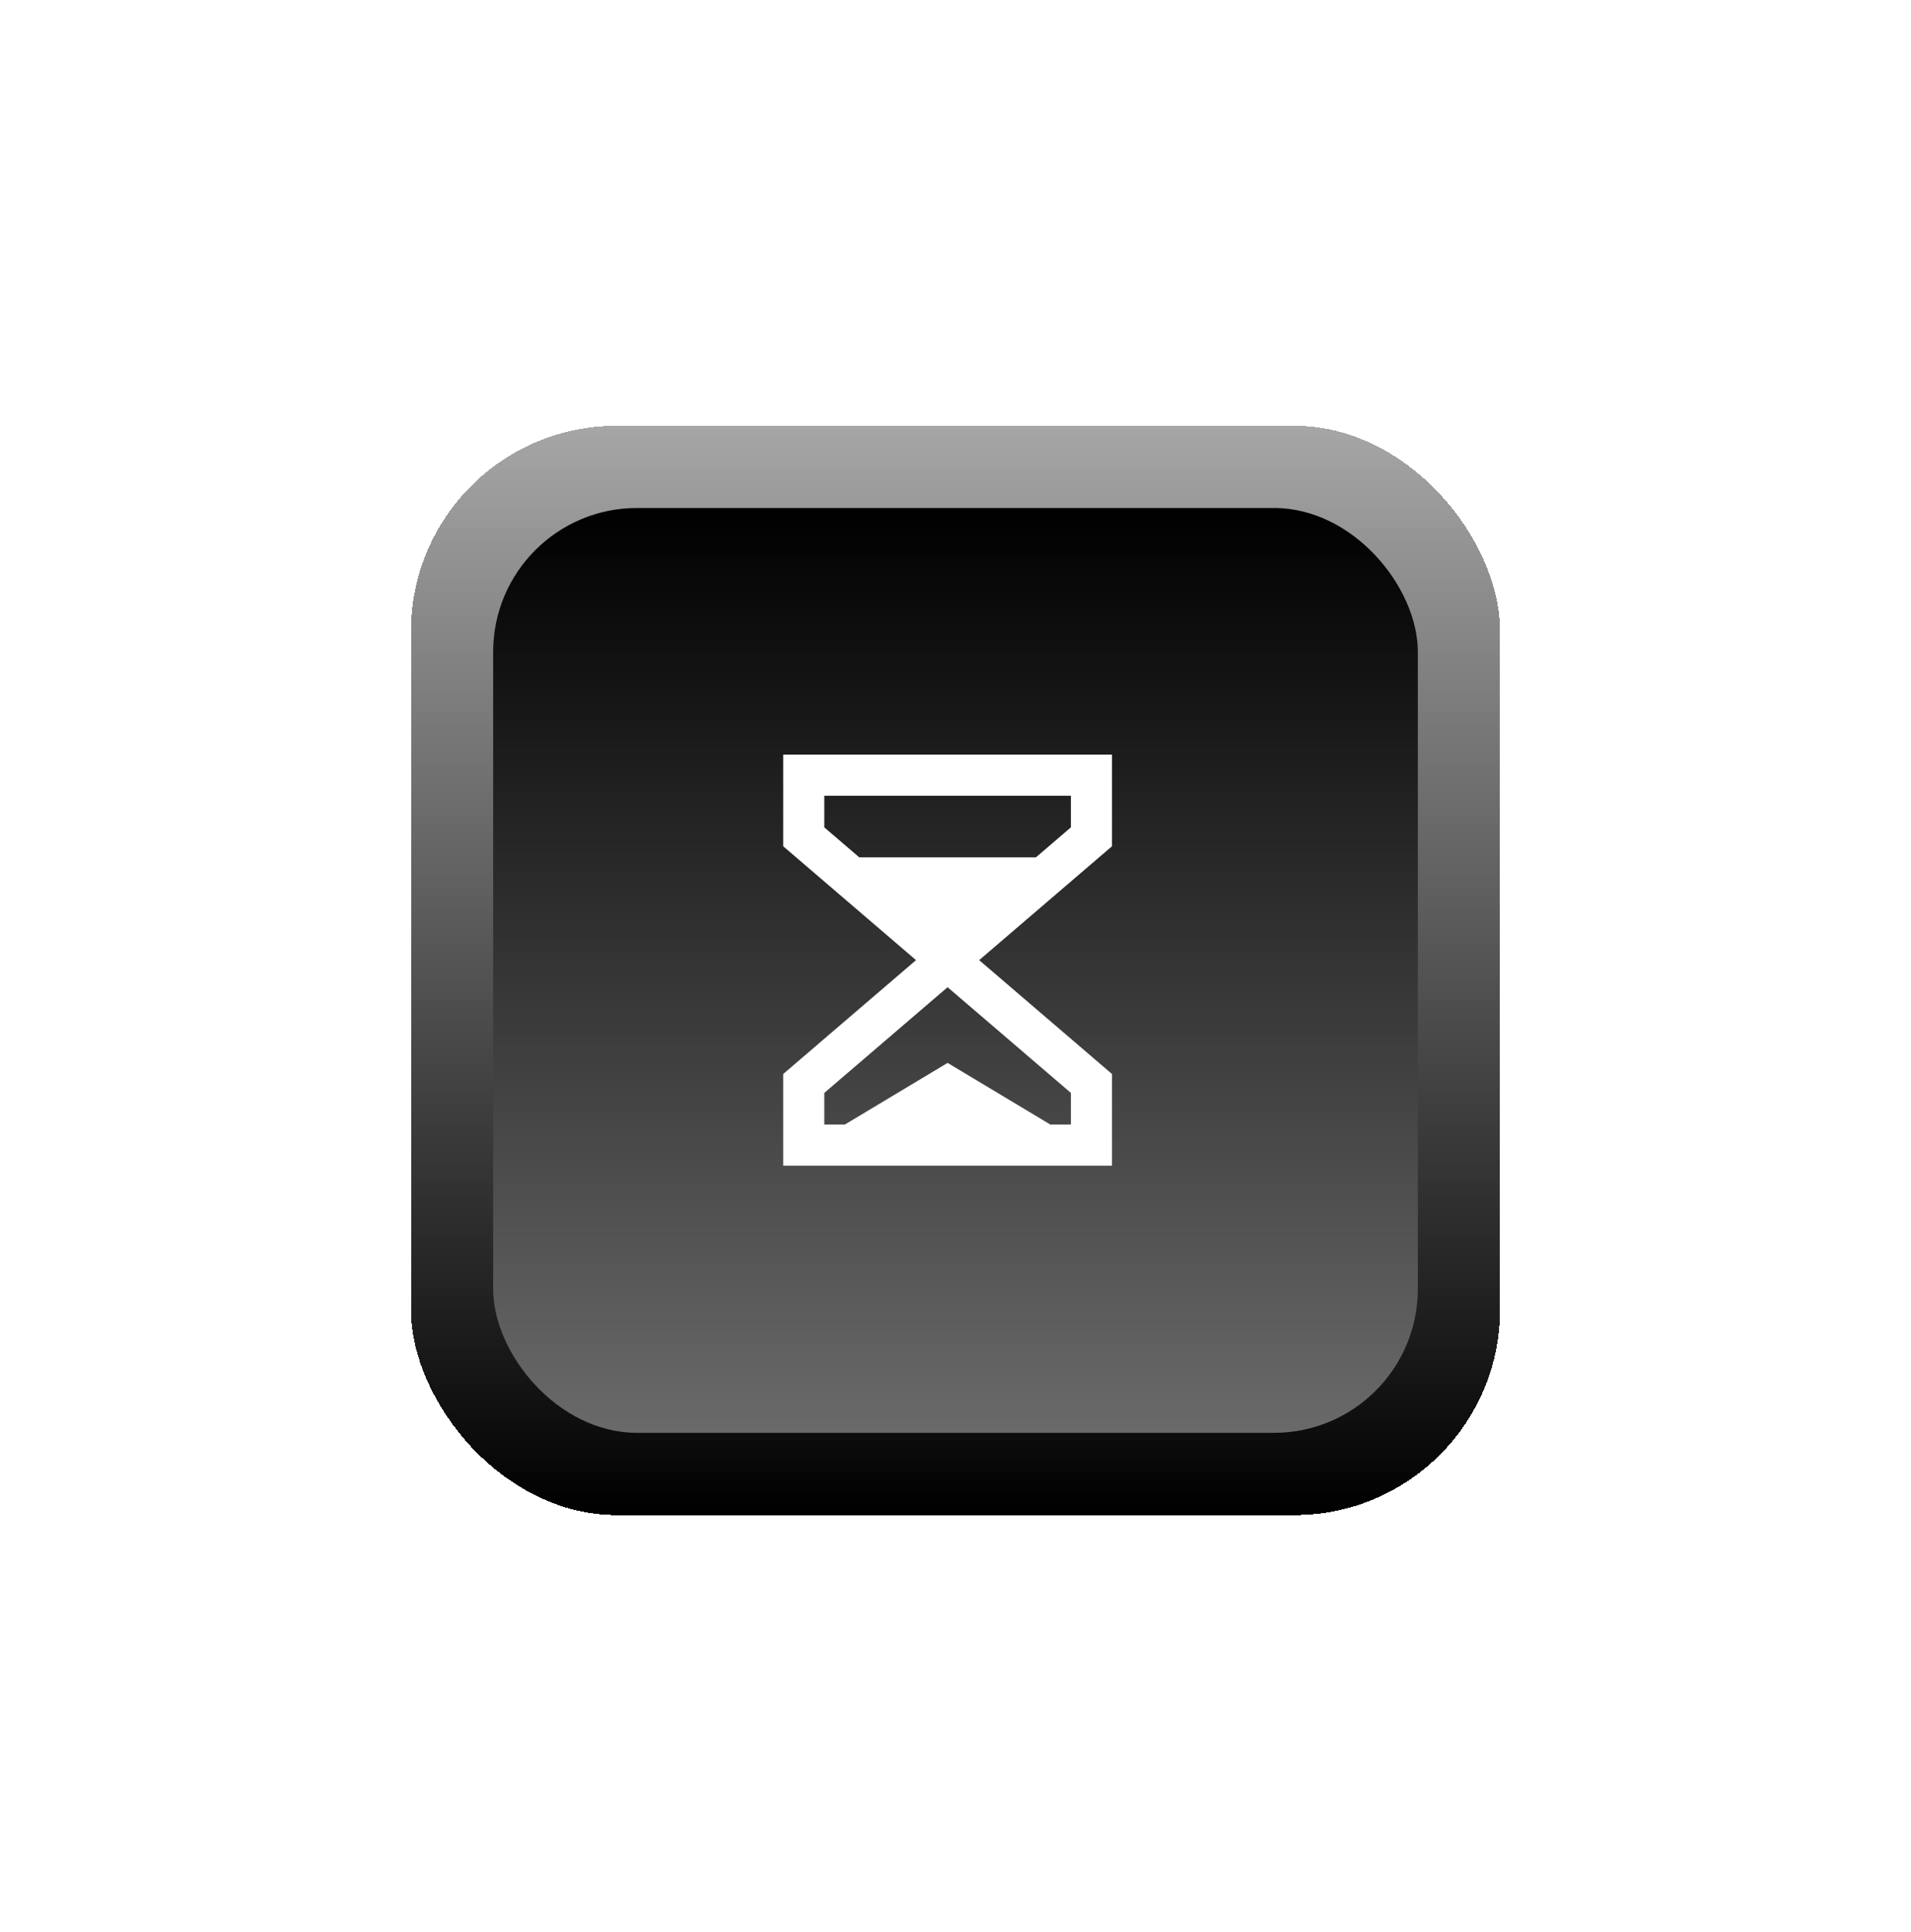 <svg width="93" height="94" viewBox="0 0 93 94" fill="none" xmlns="http://www.w3.org/2000/svg">
<g filter="url(#filter0_d_312_3388)">
<rect x="20" y="19.717" width="53" height="53" rx="10" fill="url(#paint0_linear_312_3388)" shape-rendering="crispEdges"/>
<rect x="24" y="23.717" width="45" height="45" rx="7" fill="url(#paint1_linear_312_3388)"/>
<g filter="url(#filter1_dddddd_312_3388)">
<path d="M38.115 35.717H54.115V40.177L47.652 45.717L54.115 51.257V55.717H38.115V51.257L44.579 45.717L38.115 40.177V35.717ZM50.412 40.717L52.115 39.257V37.717H40.115V39.257L41.819 40.717H50.412ZM46.115 47.034L40.115 52.177V53.717H41.115L46.115 50.717L51.115 53.717H52.115V52.177L46.115 47.034Z" fill="white"/>
</g>
</g>
<defs>
<filter id="filter0_d_312_3388" x="0.2" y="0.917" width="92.6" height="92.6" filterUnits="userSpaceOnUse" color-interpolation-filters="sRGB">
<feFlood flood-opacity="0" result="BackgroundImageFix"/>
<feColorMatrix in="SourceAlpha" type="matrix" values="0 0 0 0 0 0 0 0 0 0 0 0 0 0 0 0 0 0 127 0" result="hardAlpha"/>
<feMorphology radius="6" operator="dilate" in="SourceAlpha" result="effect1_dropShadow_312_3388"/>
<feOffset dy="1"/>
<feGaussianBlur stdDeviation="6.9"/>
<feComposite in2="hardAlpha" operator="out"/>
<feColorMatrix type="matrix" values="0 0 0 0 0 0 0 0 0 0 0 0 0 0 0 0 0 0 0.1 0"/>
<feBlend mode="normal" in2="BackgroundImageFix" result="effect1_dropShadow_312_3388"/>
<feBlend mode="normal" in="SourceGraphic" in2="effect1_dropShadow_312_3388" result="shape"/>
</filter>
<filter id="filter1_dddddd_312_3388" x="14.934" y="14.536" width="62.362" height="62.362" filterUnits="userSpaceOnUse" color-interpolation-filters="sRGB">
<feFlood flood-opacity="0" result="BackgroundImageFix"/>
<feColorMatrix in="SourceAlpha" type="matrix" values="0 0 0 0 0 0 0 0 0 0 0 0 0 0 0 0 0 0 127 0" result="hardAlpha"/>
<feOffset/>
<feGaussianBlur stdDeviation="0.228"/>
<feColorMatrix type="matrix" values="0 0 0 0 1 0 0 0 0 0.424 0 0 0 0 0.039 0 0 0 1 0"/>
<feBlend mode="normal" in2="BackgroundImageFix" result="effect1_dropShadow_312_3388"/>
<feColorMatrix in="SourceAlpha" type="matrix" values="0 0 0 0 0 0 0 0 0 0 0 0 0 0 0 0 0 0 127 0" result="hardAlpha"/>
<feOffset/>
<feGaussianBlur stdDeviation="0.457"/>
<feColorMatrix type="matrix" values="0 0 0 0 1 0 0 0 0 0.424 0 0 0 0 0.039 0 0 0 1 0"/>
<feBlend mode="normal" in2="effect1_dropShadow_312_3388" result="effect2_dropShadow_312_3388"/>
<feColorMatrix in="SourceAlpha" type="matrix" values="0 0 0 0 0 0 0 0 0 0 0 0 0 0 0 0 0 0 127 0" result="hardAlpha"/>
<feOffset/>
<feGaussianBlur stdDeviation="1.598"/>
<feColorMatrix type="matrix" values="0 0 0 0 1 0 0 0 0 0.424 0 0 0 0 0.039 0 0 0 1 0"/>
<feBlend mode="normal" in2="effect2_dropShadow_312_3388" result="effect3_dropShadow_312_3388"/>
<feColorMatrix in="SourceAlpha" type="matrix" values="0 0 0 0 0 0 0 0 0 0 0 0 0 0 0 0 0 0 127 0" result="hardAlpha"/>
<feOffset/>
<feGaussianBlur stdDeviation="3.197"/>
<feColorMatrix type="matrix" values="0 0 0 0 1 0 0 0 0 0.424 0 0 0 0 0.039 0 0 0 1 0"/>
<feBlend mode="normal" in2="effect3_dropShadow_312_3388" result="effect4_dropShadow_312_3388"/>
<feColorMatrix in="SourceAlpha" type="matrix" values="0 0 0 0 0 0 0 0 0 0 0 0 0 0 0 0 0 0 127 0" result="hardAlpha"/>
<feOffset/>
<feGaussianBlur stdDeviation="5.48"/>
<feColorMatrix type="matrix" values="0 0 0 0 1 0 0 0 0 0.424 0 0 0 0 0.039 0 0 0 1 0"/>
<feBlend mode="normal" in2="effect4_dropShadow_312_3388" result="effect5_dropShadow_312_3388"/>
<feColorMatrix in="SourceAlpha" type="matrix" values="0 0 0 0 0 0 0 0 0 0 0 0 0 0 0 0 0 0 127 0" result="hardAlpha"/>
<feOffset/>
<feGaussianBlur stdDeviation="9.59"/>
<feColorMatrix type="matrix" values="0 0 0 0 1 0 0 0 0 0.424 0 0 0 0 0.039 0 0 0 1 0"/>
<feBlend mode="normal" in2="effect5_dropShadow_312_3388" result="effect6_dropShadow_312_3388"/>
<feBlend mode="normal" in="SourceGraphic" in2="effect6_dropShadow_312_3388" result="shape"/>
</filter>
<linearGradient id="paint0_linear_312_3388" x1="46.5" y1="19.717" x2="46.5" y2="72.717" gradientUnits="userSpaceOnUse">
<stop stop-color="#A6A6A6"/>
<stop offset="1"/>
</linearGradient>
<linearGradient id="paint1_linear_312_3388" x1="46.5" y1="68.717" x2="46.5" y2="23.717" gradientUnits="userSpaceOnUse">
<stop stop-color="#6A6A6A"/>
<stop offset="1"/>
</linearGradient>
</defs>
</svg>
